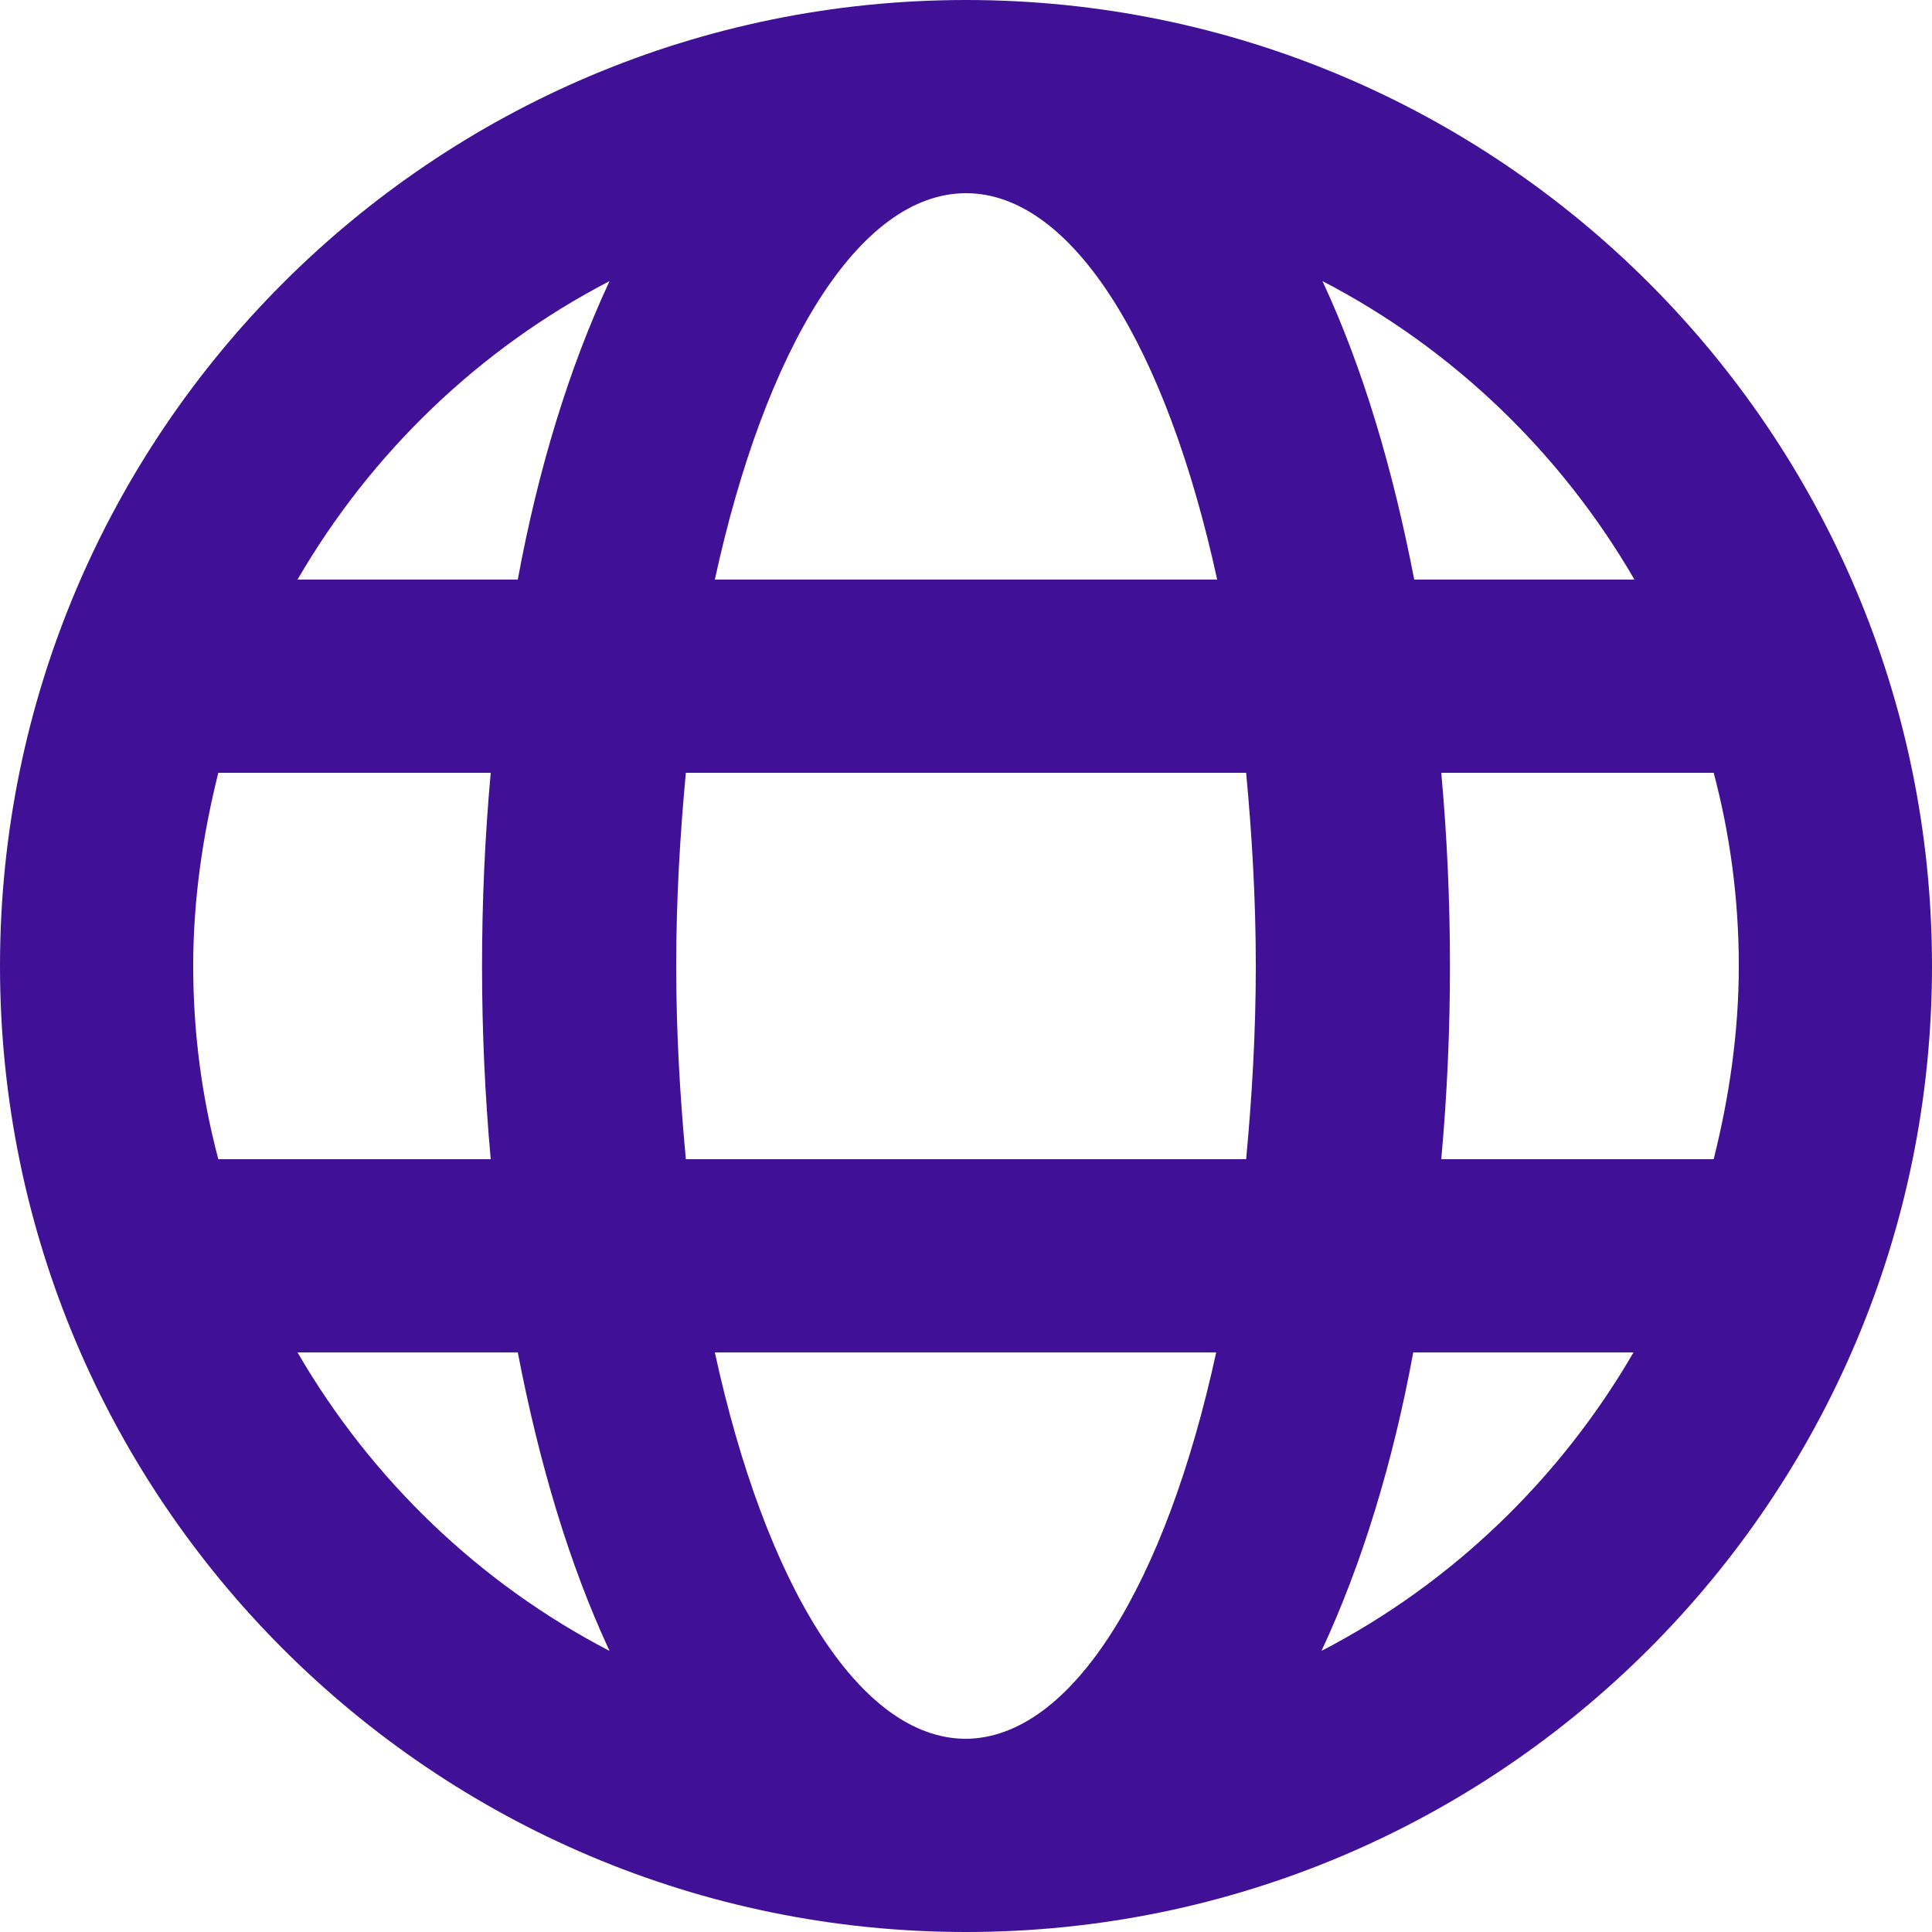 <svg width="20" height="20" viewBox="0 0 20 20" fill="none" xmlns="http://www.w3.org/2000/svg">
<g clip-path="url(#clip0_569_4619)">
<path d="M10 0C4.48 0 0 4.48 0 10C0 15.52 4.48 20 10 20C15.52 20 20 15.52 20 10C20 4.48 15.52 0 10 0ZM16.92 6H14.64C14.42 4.86 14.11 3.81 13.69 2.91C15.04 3.61 16.16 4.69 16.92 6ZM18 10C18 10.69 17.9 11.36 17.74 12H14.92C14.98 11.34 15.01 10.67 15.01 10C15.01 9.33 14.98 8.66 14.92 8H17.74C17.91 8.64 18 9.31 18 10ZM10 18C8.89 18 7.92 16.39 7.4 14H12.59C12.07 16.39 11.1 18 9.99 18H10ZM7.1 12C7.04 11.36 7 10.69 7 10C7 9.31 7.04 8.64 7.1 8H12.9C12.96 8.64 13 9.31 13 10C13 10.69 12.96 11.36 12.9 12H7.1ZM2 10C2 9.31 2.1 8.64 2.26 8H5.08C5.02 8.66 4.99 9.33 4.99 10C4.99 10.67 5.02 11.34 5.08 12H2.26C2.09 11.36 2 10.69 2 10ZM10 2C11.11 2 12.08 3.61 12.6 6H7.4C7.92 3.61 8.89 2 10 2ZM6.31 2.91C5.89 3.81 5.57 4.86 5.36 6H3.08C3.84 4.69 4.96 3.61 6.31 2.91ZM3.08 14H5.36C5.58 15.14 5.89 16.19 6.31 17.09C4.96 16.39 3.84 15.31 3.08 14ZM13.68 17.09C14.1 16.19 14.42 15.14 14.63 14H16.91C16.15 15.31 15.03 16.39 13.68 17.09Z" fill="#401197"/>
</g>
<defs>
<clipPath id="clip0_569_4619">
<rect width="20" height="20" fill="white"/>
</clipPath>
</defs>
</svg>
